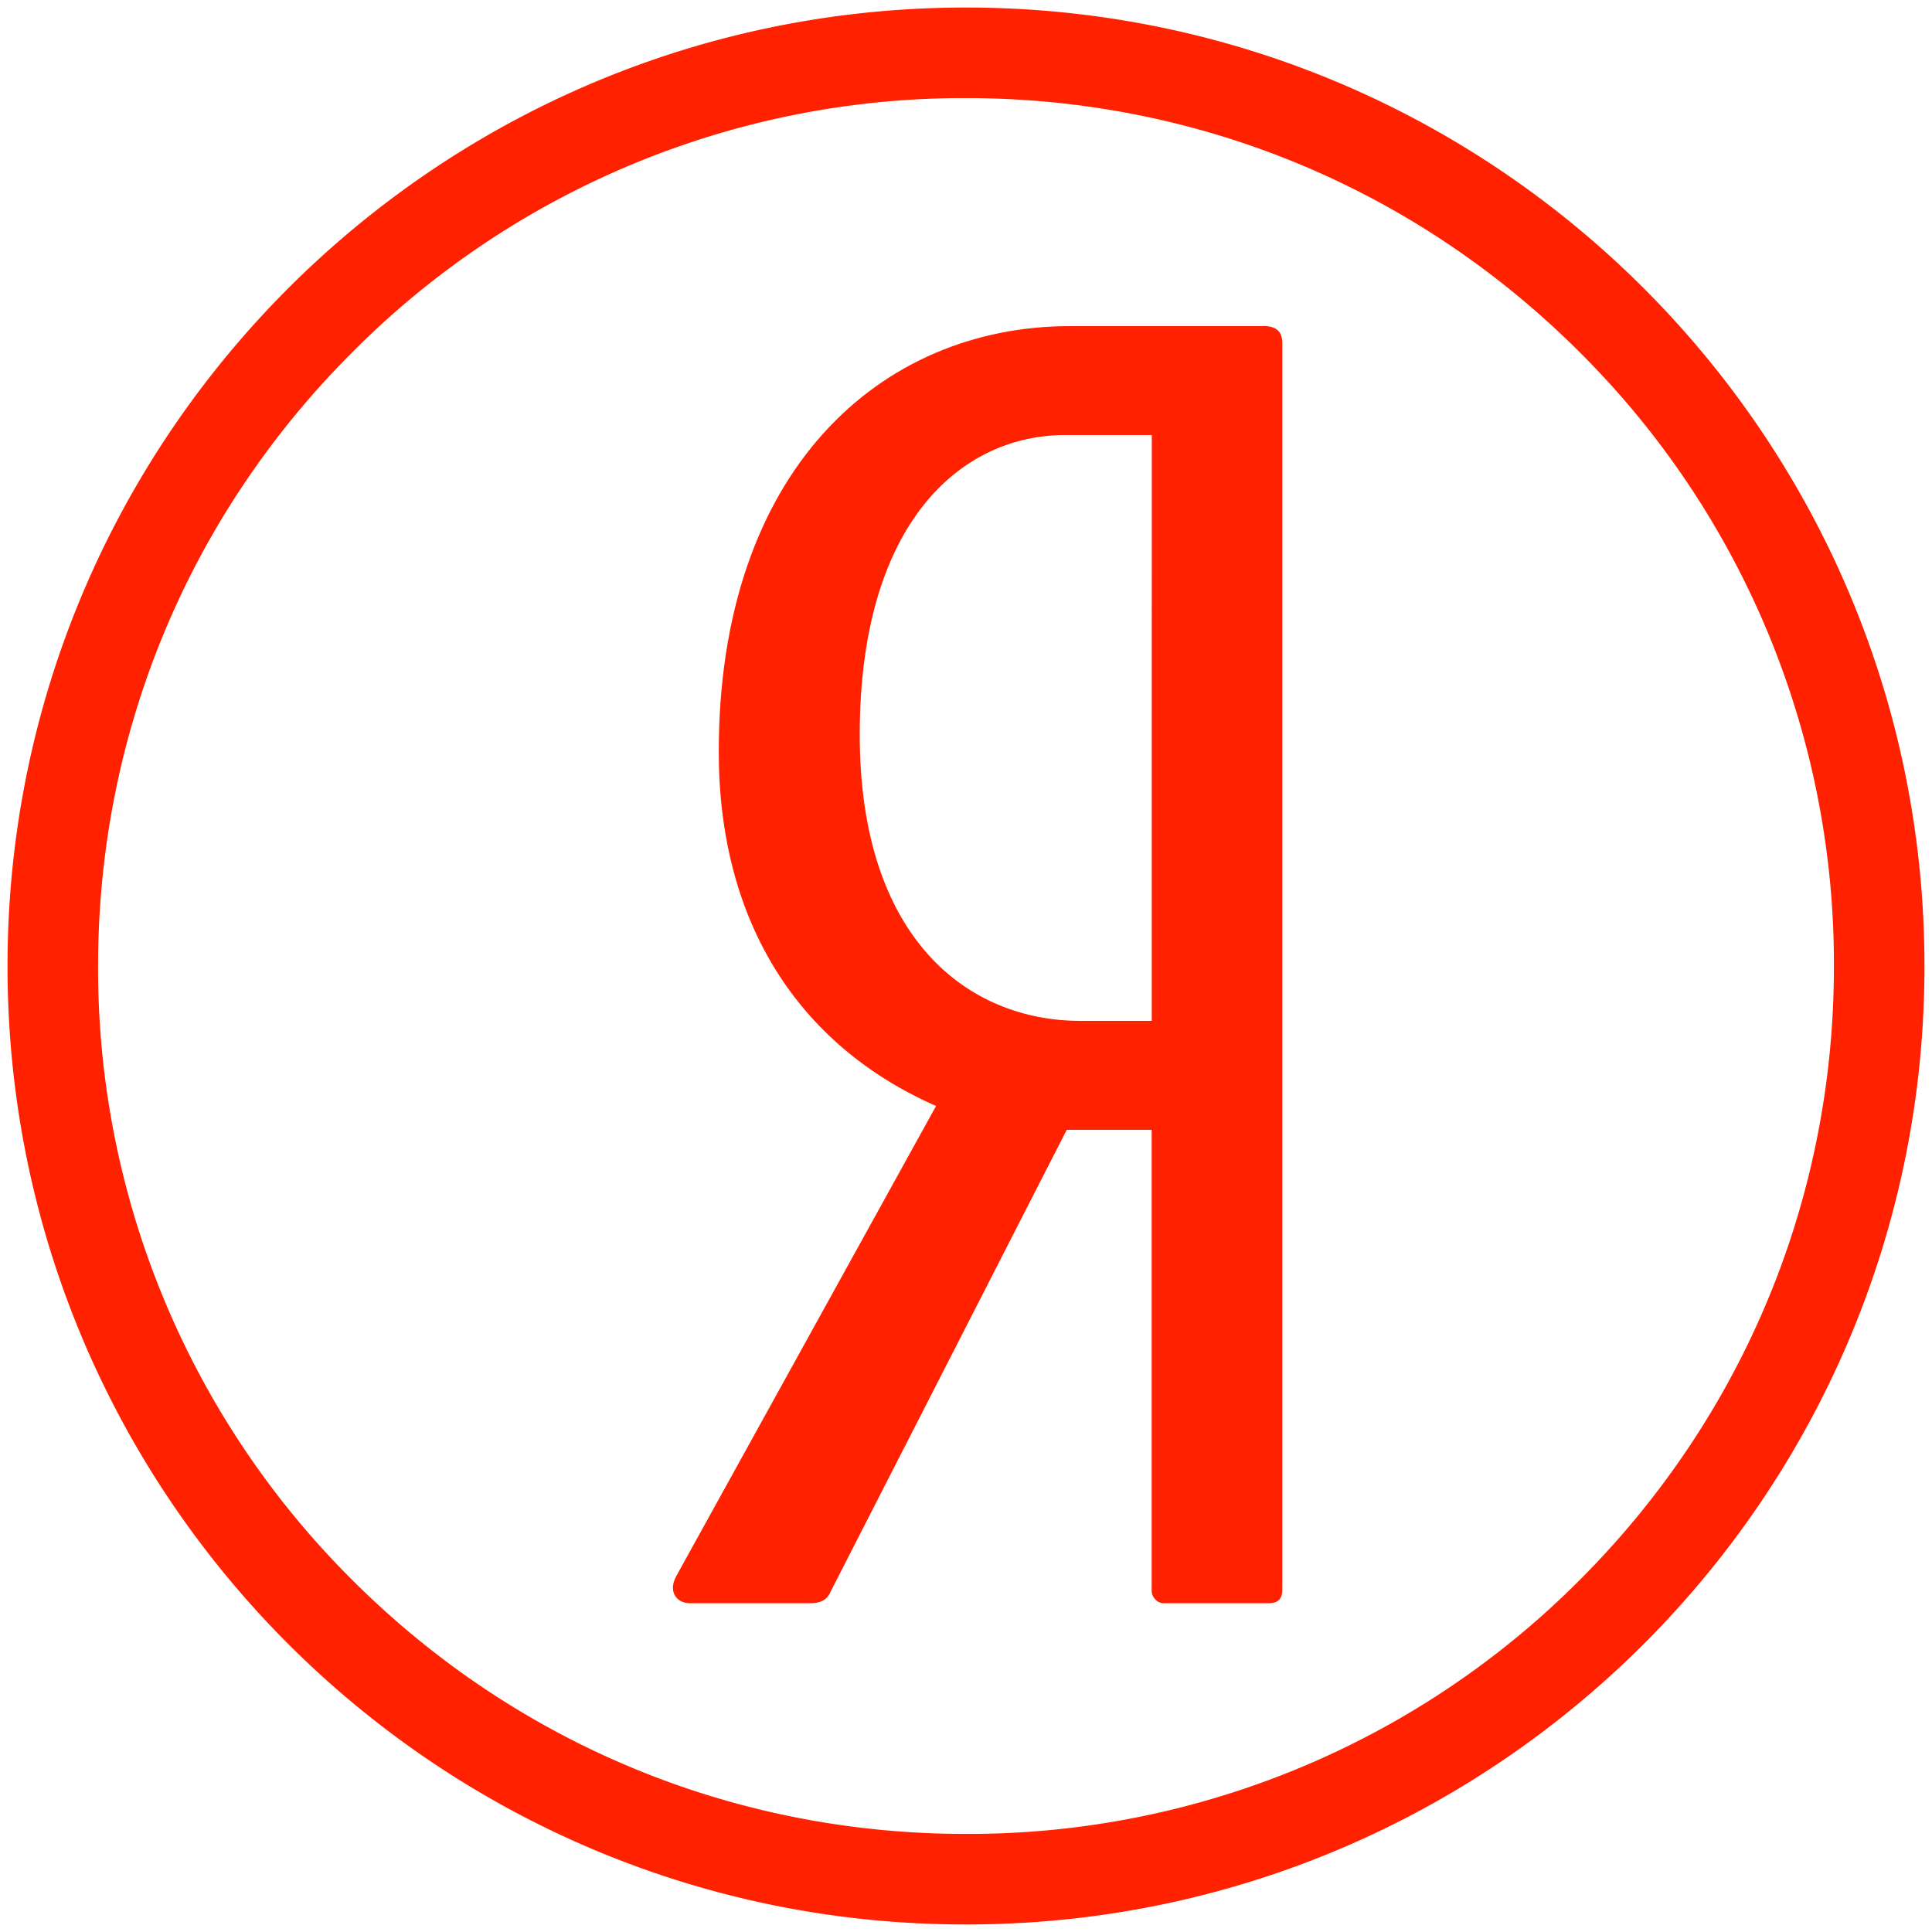 <svg width="30" height="30" fill="none" xmlns="http://www.w3.org/2000/svg"><g clip-path="url(#clip0_573_26511)" fill="#FF2100"><path d="M15 1.523c3.6 0 6.984 1.402 9.53 3.947A13.389 13.389 0 0128.477 15v.007c0 3.598-1.402 6.98-3.945 9.525a13.387 13.387 0 01-9.525 3.945h-.014c-3.598 0-6.98-1.402-9.525-3.945a13.387 13.387 0 01-3.945-9.525V15c0-3.6 1.402-6.984 3.947-9.53A13.388 13.388 0 0115 1.523zm0-1.406C6.78.117.117 6.78.117 15v.007c0 8.216 6.66 14.876 14.876 14.876h.014c8.216 0 14.876-6.66 14.876-14.876V15C29.883 6.78 23.22.117 15 .117z"/><path d="M19.623 5.064h-3.006c-2.952 0-5.456 2.247-5.456 6.61 0 2.618 1.213 4.548 3.374 5.5l-4.033 7.298c-.132.238 0 .423.21.423h1.872c.158 0 .263-.052.316-.185l3.664-7.166h1.319v7.166c0 .08.08.185.184.185H19.7c.159 0 .211-.08.211-.21V5.326c.002-.185-.104-.263-.289-.263zm-1.74 10.788h-1.107c-1.74 0-3.426-1.27-3.426-4.443 0-3.305 1.582-4.654 3.19-4.654h1.345l-.001 9.097z"/></g><defs><clipPath id="clip0_573_26511"><path fill="#fff" d="M0 0h30v30H0z"/></clipPath></defs></svg>